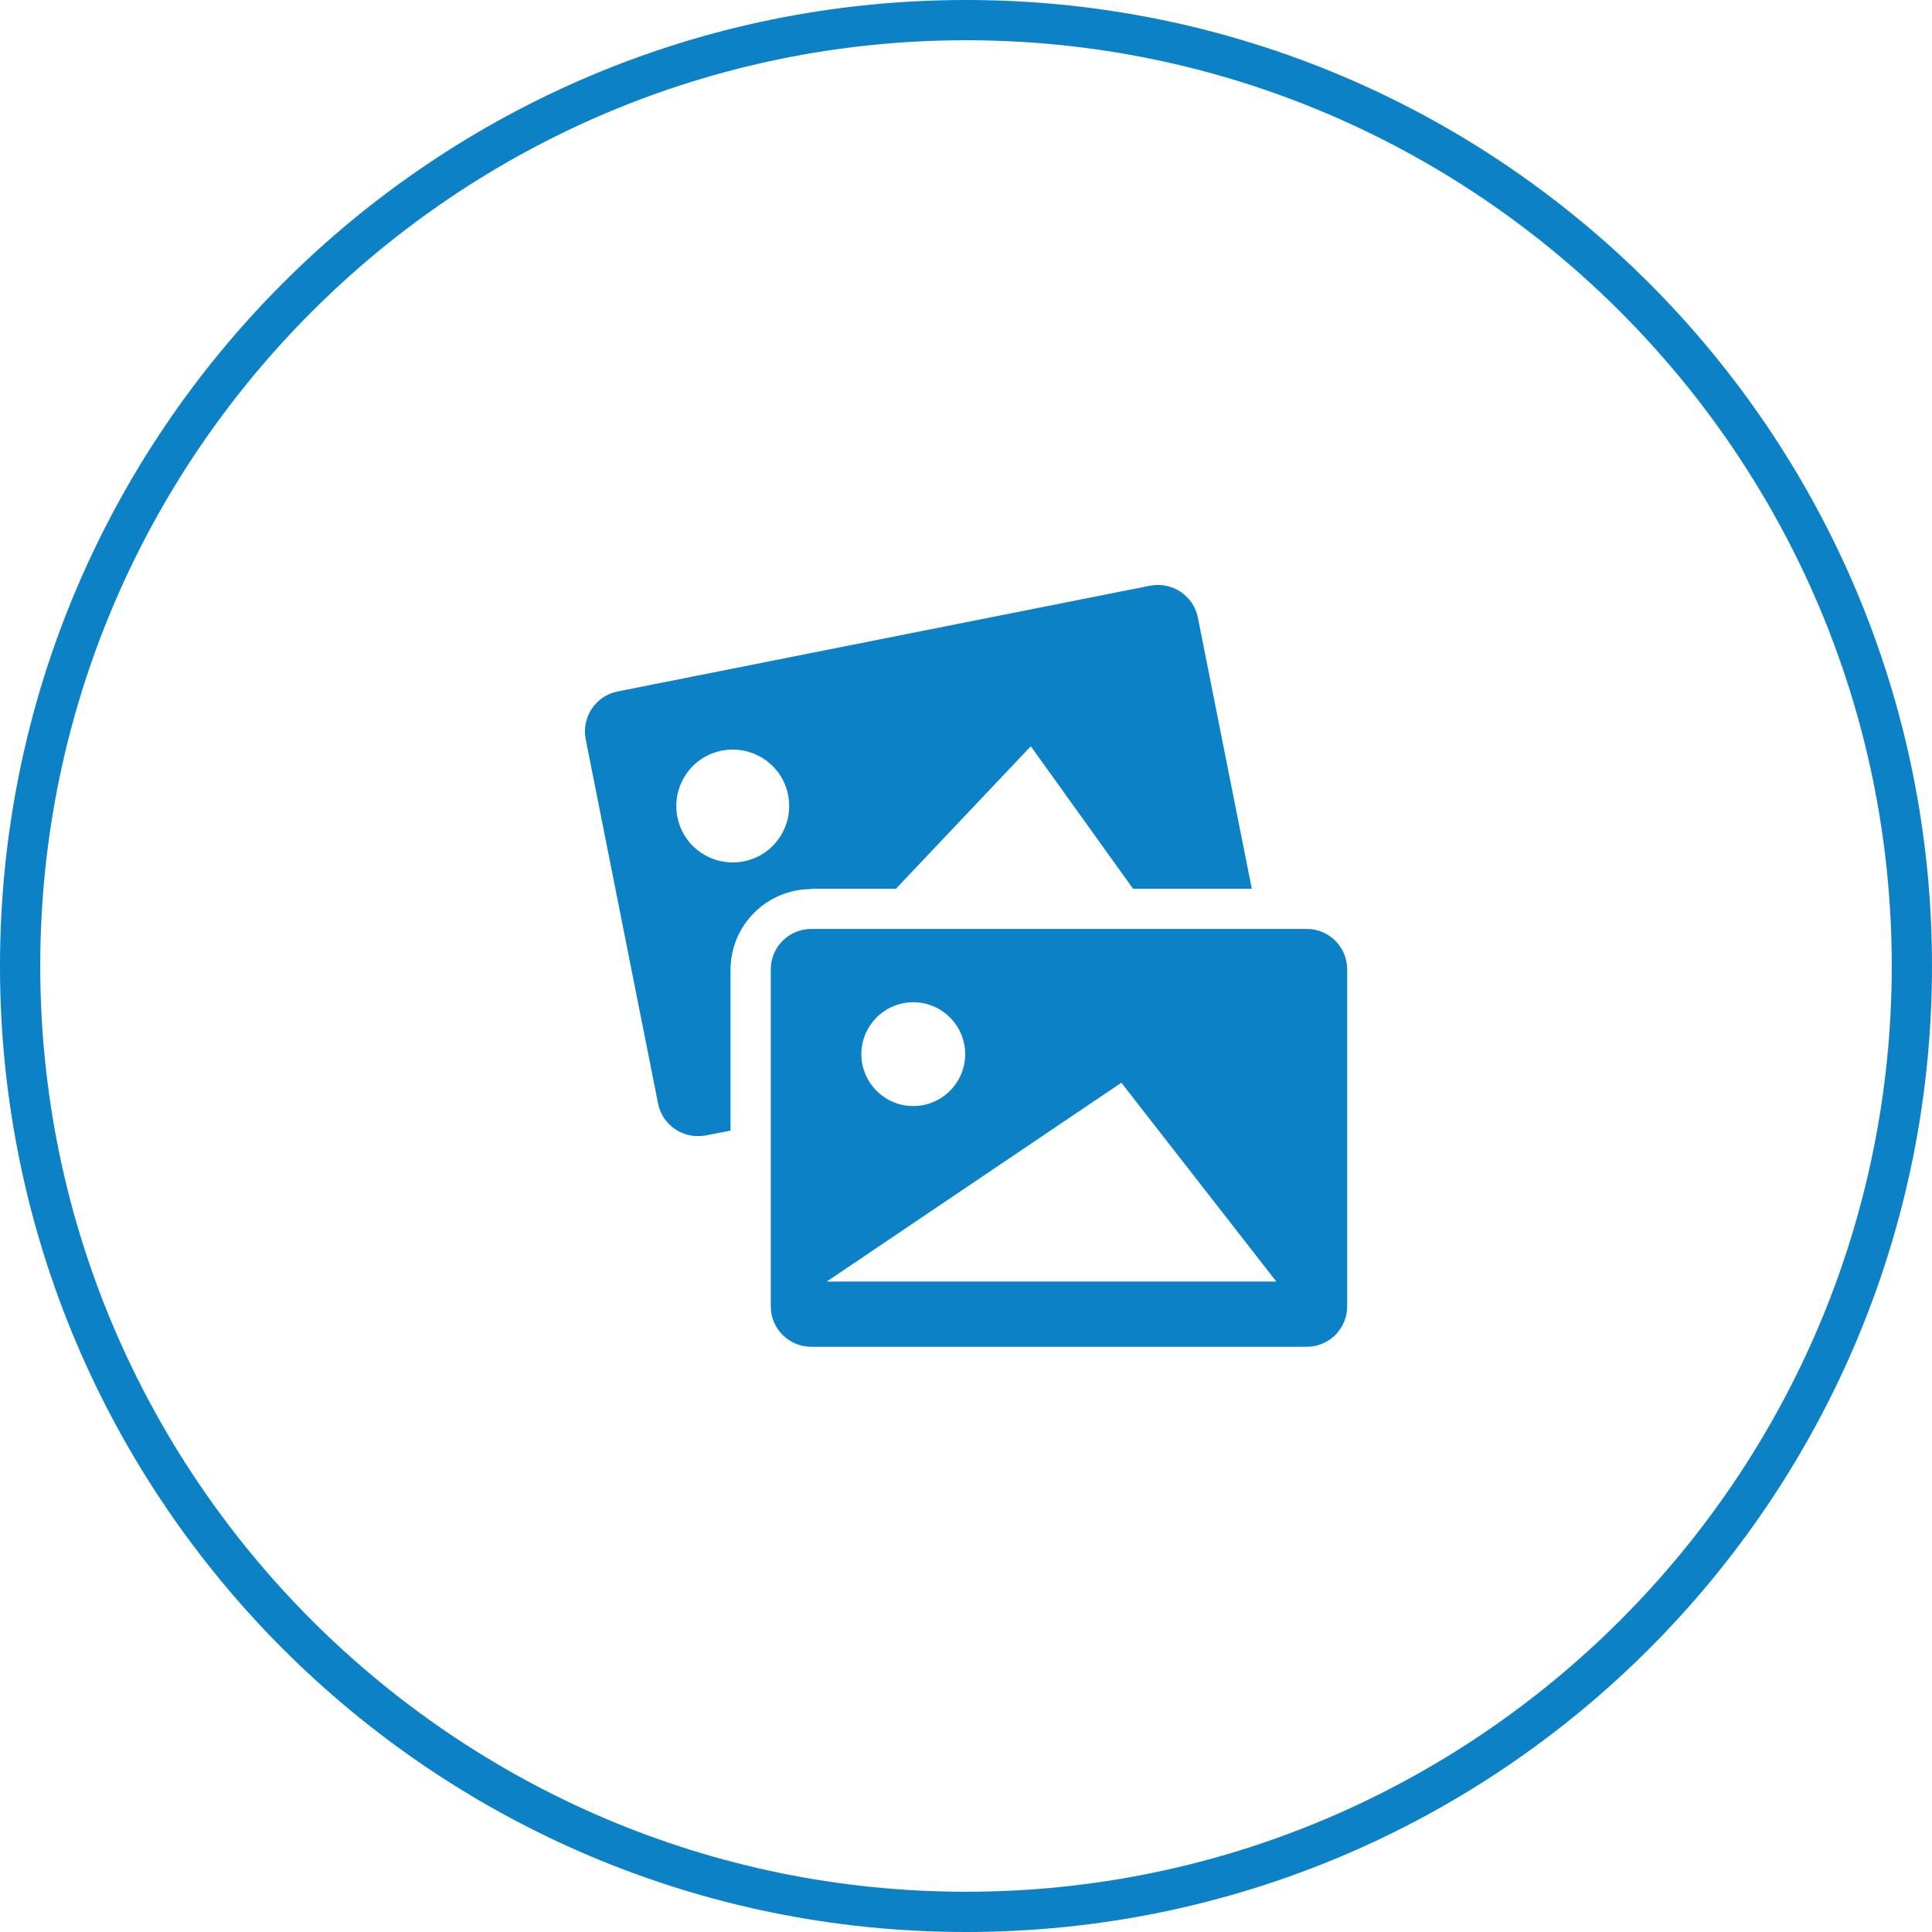 <?xml version="1.0" encoding="UTF-8"?>
<svg id="Layer_2" data-name="Layer 2" xmlns="http://www.w3.org/2000/svg" viewBox="0 0 48 48">
  <defs>
    <style>
      .cls-1 {
        fill: #0c81c6;
        stroke-width: 0px;
      }
    </style>
  </defs>
  <g id="Layer_1-2" data-name="Layer 1">
    <g>
      <path class="cls-1" d="m20.15,22.08h2.11l3.35-3.54,2.54,3.54h2.95l-1.34-6.74c-.11-.54-.63-.89-1.18-.79l-13.24,2.63c-.54.11-.89.63-.79,1.18l1.8,9.06c.11.54.63.89,1.18.79l.62-.12v-4c0-1.1.9-2,2-2Zm-3.32-1.78c-.15-.76.34-1.5,1.1-1.65.76-.15,1.5.34,1.65,1.1s-.34,1.5-1.1,1.65-1.5-.34-1.65-1.1Z"/>
      <path class="cls-1" d="m24,1c12.68,0,23,10.32,23,23s-10.32,23-23,23S1,36.68,1,24,11.32,1,24,1m0-1C10.75,0,0,10.75,0,24s10.75,24,24,24,24-10.75,24-24S37.25,0,24,0h0Z"/>
      <path class="cls-1" d="m32.47,23.08h-12.32c-.55,0-1,.45-1,1v8.38c0,.55.45,1,1,1h12.32c.55,0,1-.45,1-1v-8.38c0-.55-.45-1-1-1Zm-9.78,1.82c.71,0,1.29.58,1.29,1.29s-.58,1.29-1.29,1.29-1.29-.58-1.29-1.29.58-1.29,1.29-1.29Zm-2.15,6.94l7.32-4.94,3.85,4.94h-11.18Z"/>
    </g>
  </g>
</svg>